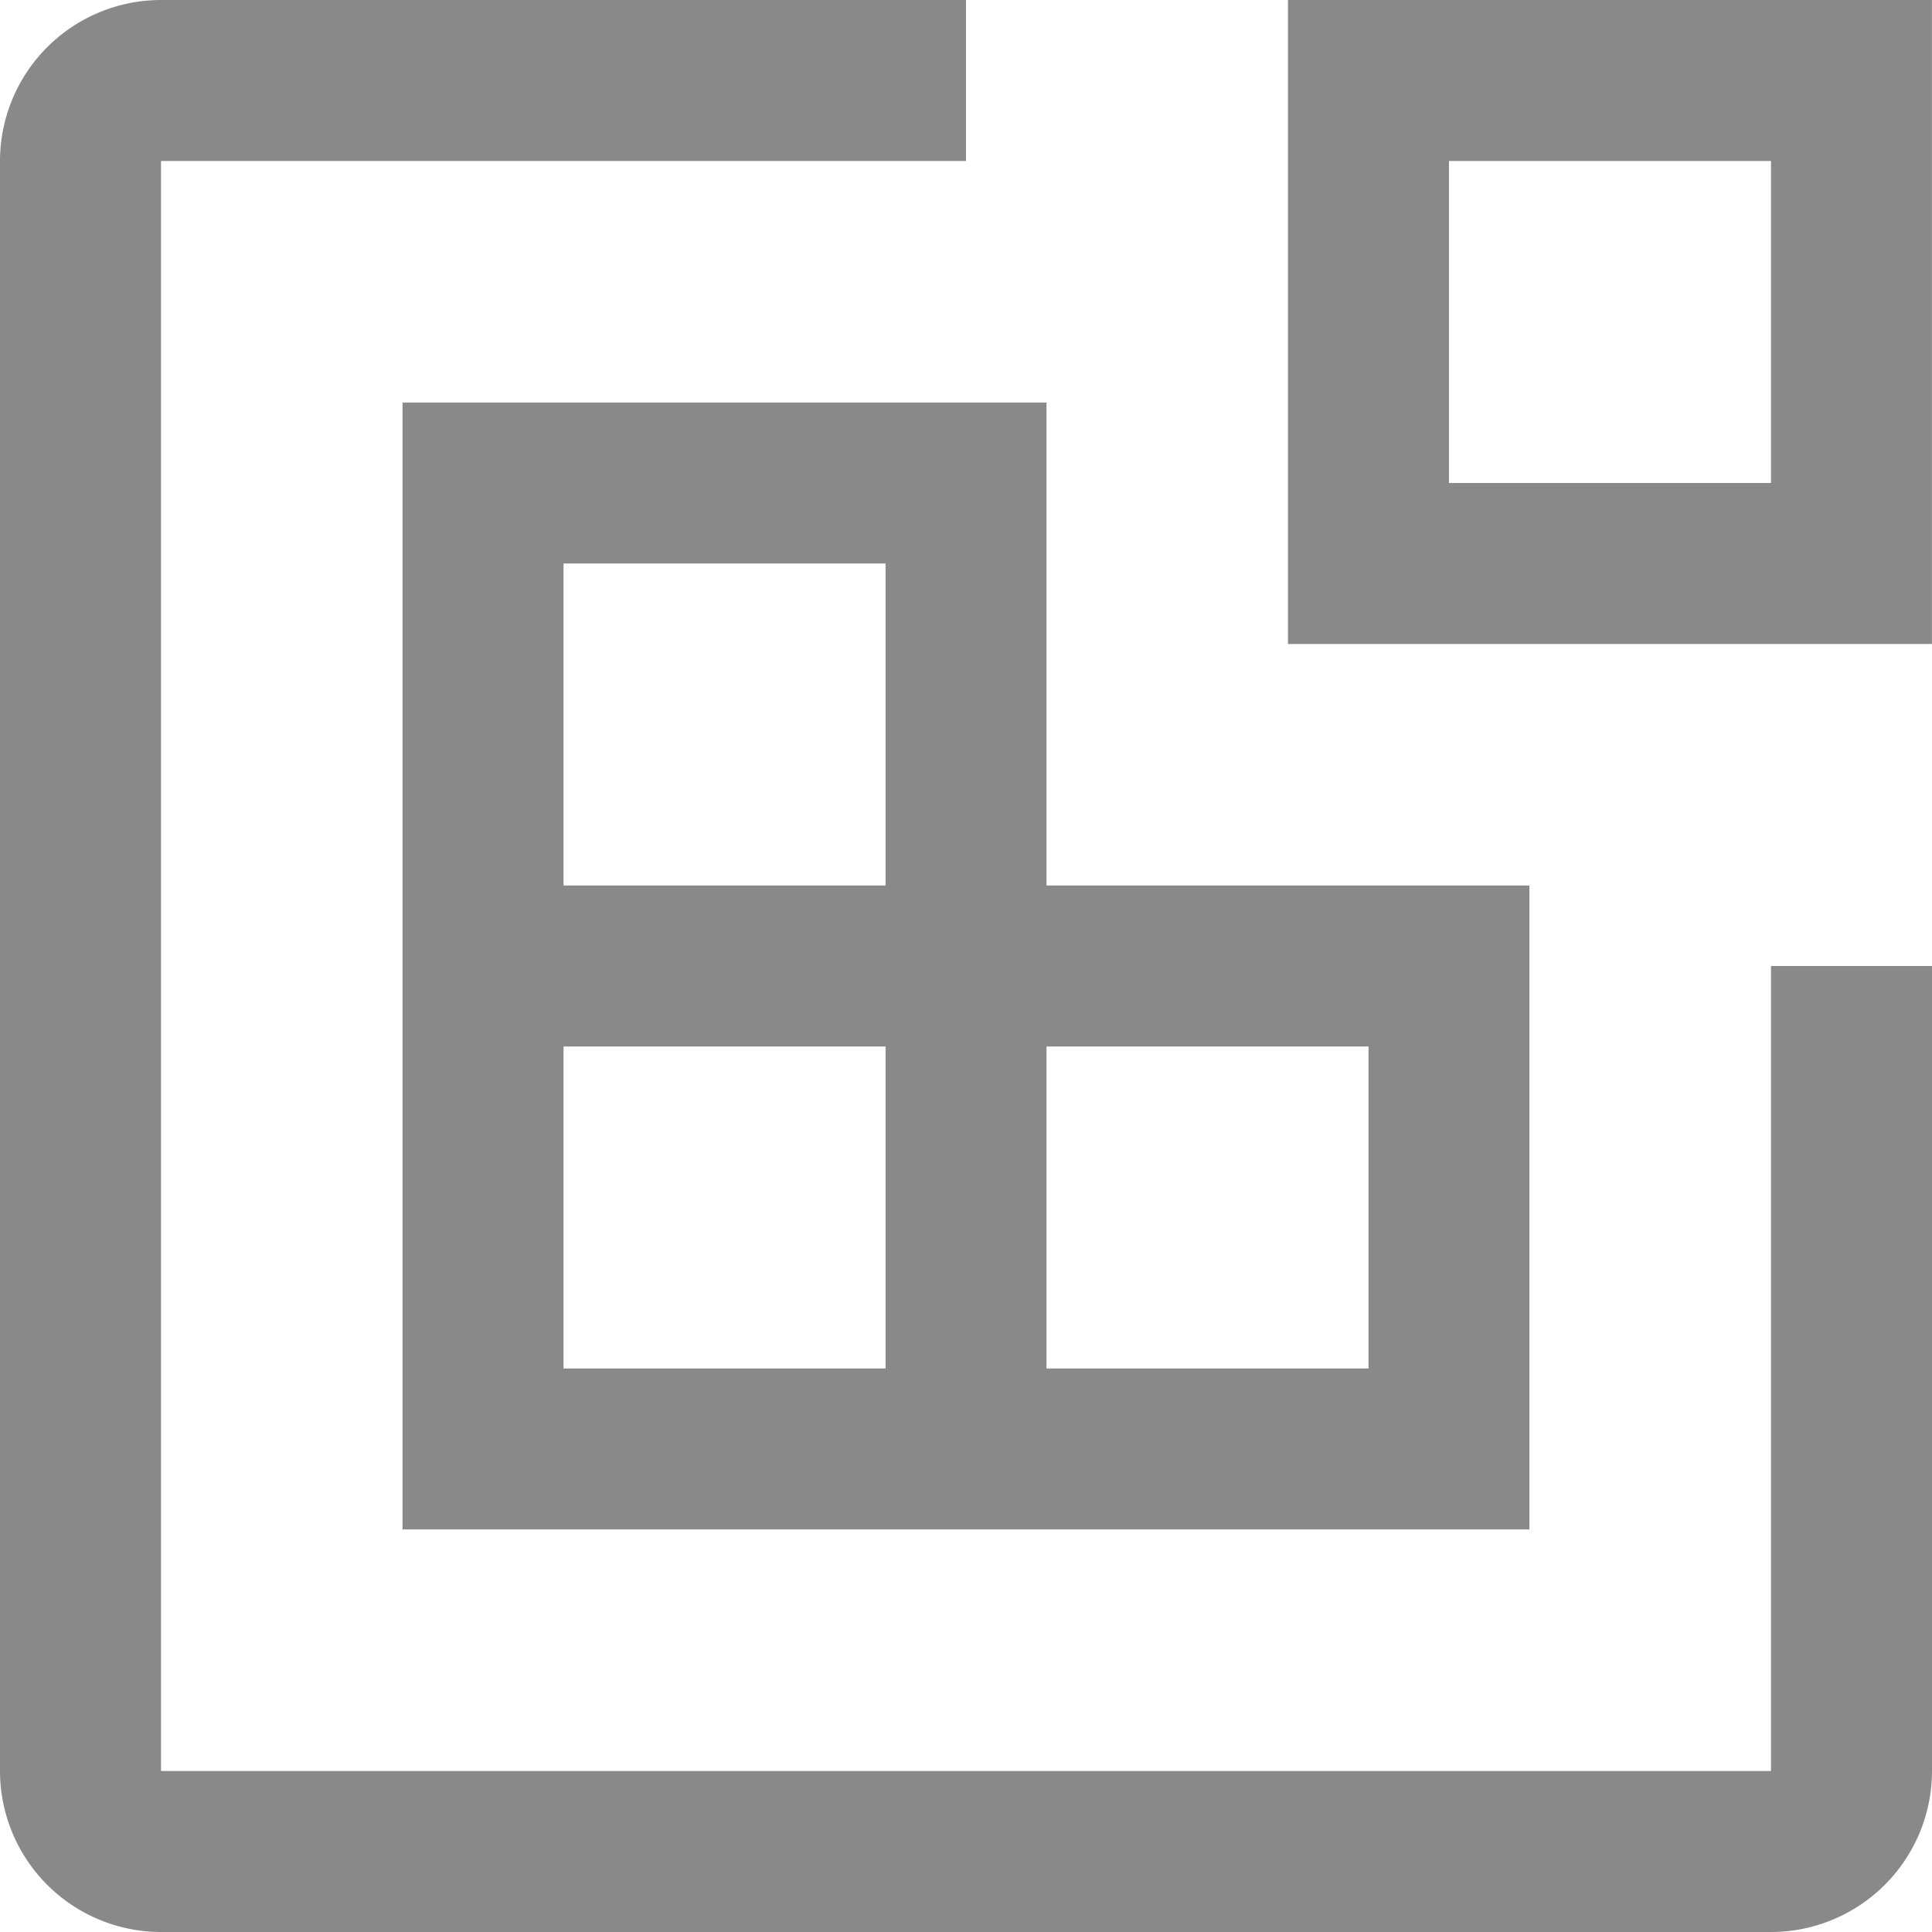 <svg id="vnedriavane" xmlns="http://www.w3.org/2000/svg" width="35.446" height="35.446" viewBox="0 0 35.446 35.446">
  <path id="Path_367" data-name="Path 367" d="M34.315,16.315H22.5V4.5H34.315Zm-8.861-2.954h5.908V7.454H25.454Z" transform="translate(1.13 -4.5)" fill="#898989"/>
  <path id="Path_368" data-name="Path 368" d="M21.94,18.986V10.125H10.125V30.8H30.8V18.986Zm-8.861-5.908h5.908v5.908H13.079Zm5.908,14.769H13.079V21.94h5.908Zm8.861,0H21.94V21.94h5.908Z" transform="translate(-2.74 -2.74)" fill="#898989"/>
  <path id="Path_369" data-name="Path 369" d="M36.992,39.946H7.454A2.956,2.956,0,0,1,4.5,36.992V7.454A2.956,2.956,0,0,1,7.454,4.5H22.223V7.454H7.454V36.992H36.992V22.223h2.954V36.992a2.956,2.956,0,0,1-2.954,2.954Z" transform="translate(-4.5 -4.5)" fill="#898989"/>
</svg>
